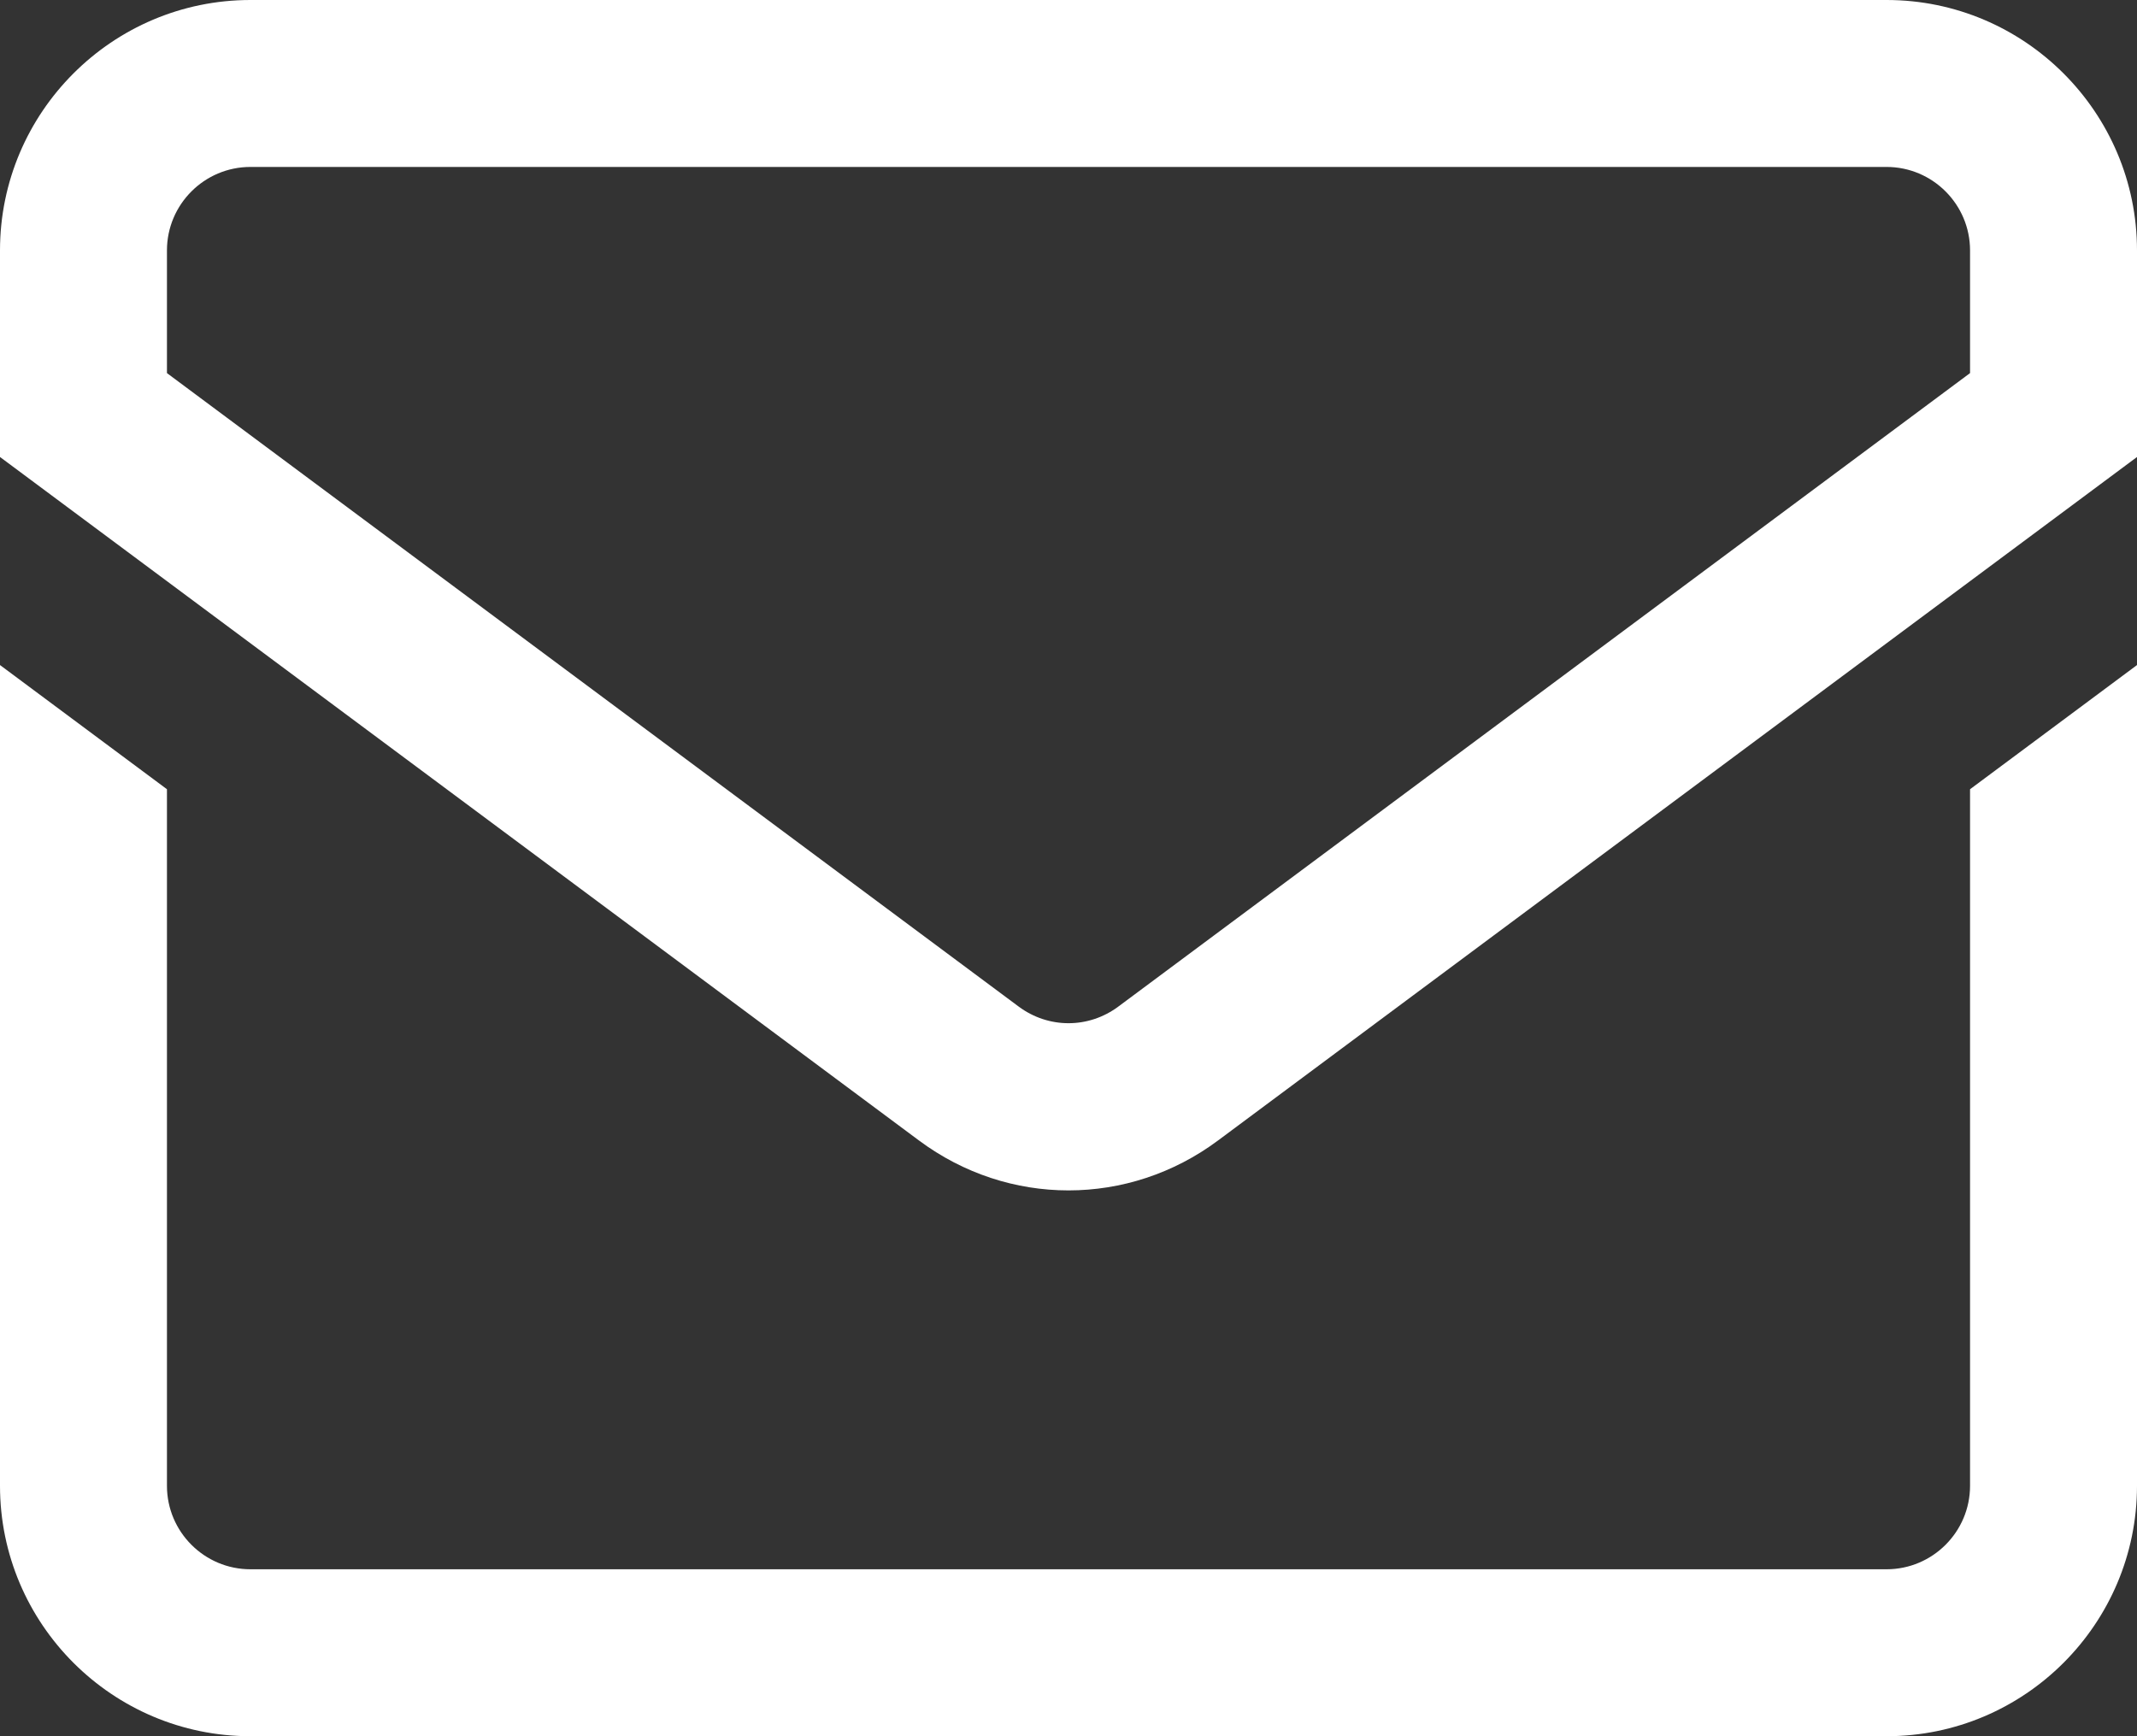 <svg xmlns="http://www.w3.org/2000/svg" width="80" height="65" viewBox="0 0 80 65" fill="none"><rect x="0" y="0" width="80" height="65" fill="#333333" stroke="none"/><path d="M70.625 0H9.375C4.206 0 0 4.206 0 9.375V17.109L34.405 42.699C36.078 43.944 38.039 44.566 40 44.566C41.961 44.566 43.922 43.944 45.595 42.699L80 17.109V9.375C80 4.206 75.794 0 70.625 0ZM73.75 13.968L41.865 37.684C40.75 38.514 39.251 38.514 38.135 37.684L6.25 13.968V9.375C6.25 7.652 7.652 6.25 9.375 6.25H70.625C72.348 6.25 73.75 7.652 73.75 9.375V13.968ZM73.75 29.547L80 24.898V55.625C80 60.794 75.794 65 70.625 65H9.375C4.206 65 0 60.794 0 55.625V24.898L6.25 29.547V55.625C6.25 57.348 7.652 58.75 9.375 58.75H70.625C72.348 58.75 73.75 57.348 73.75 55.625V29.547Z" fill="white"></path></svg>